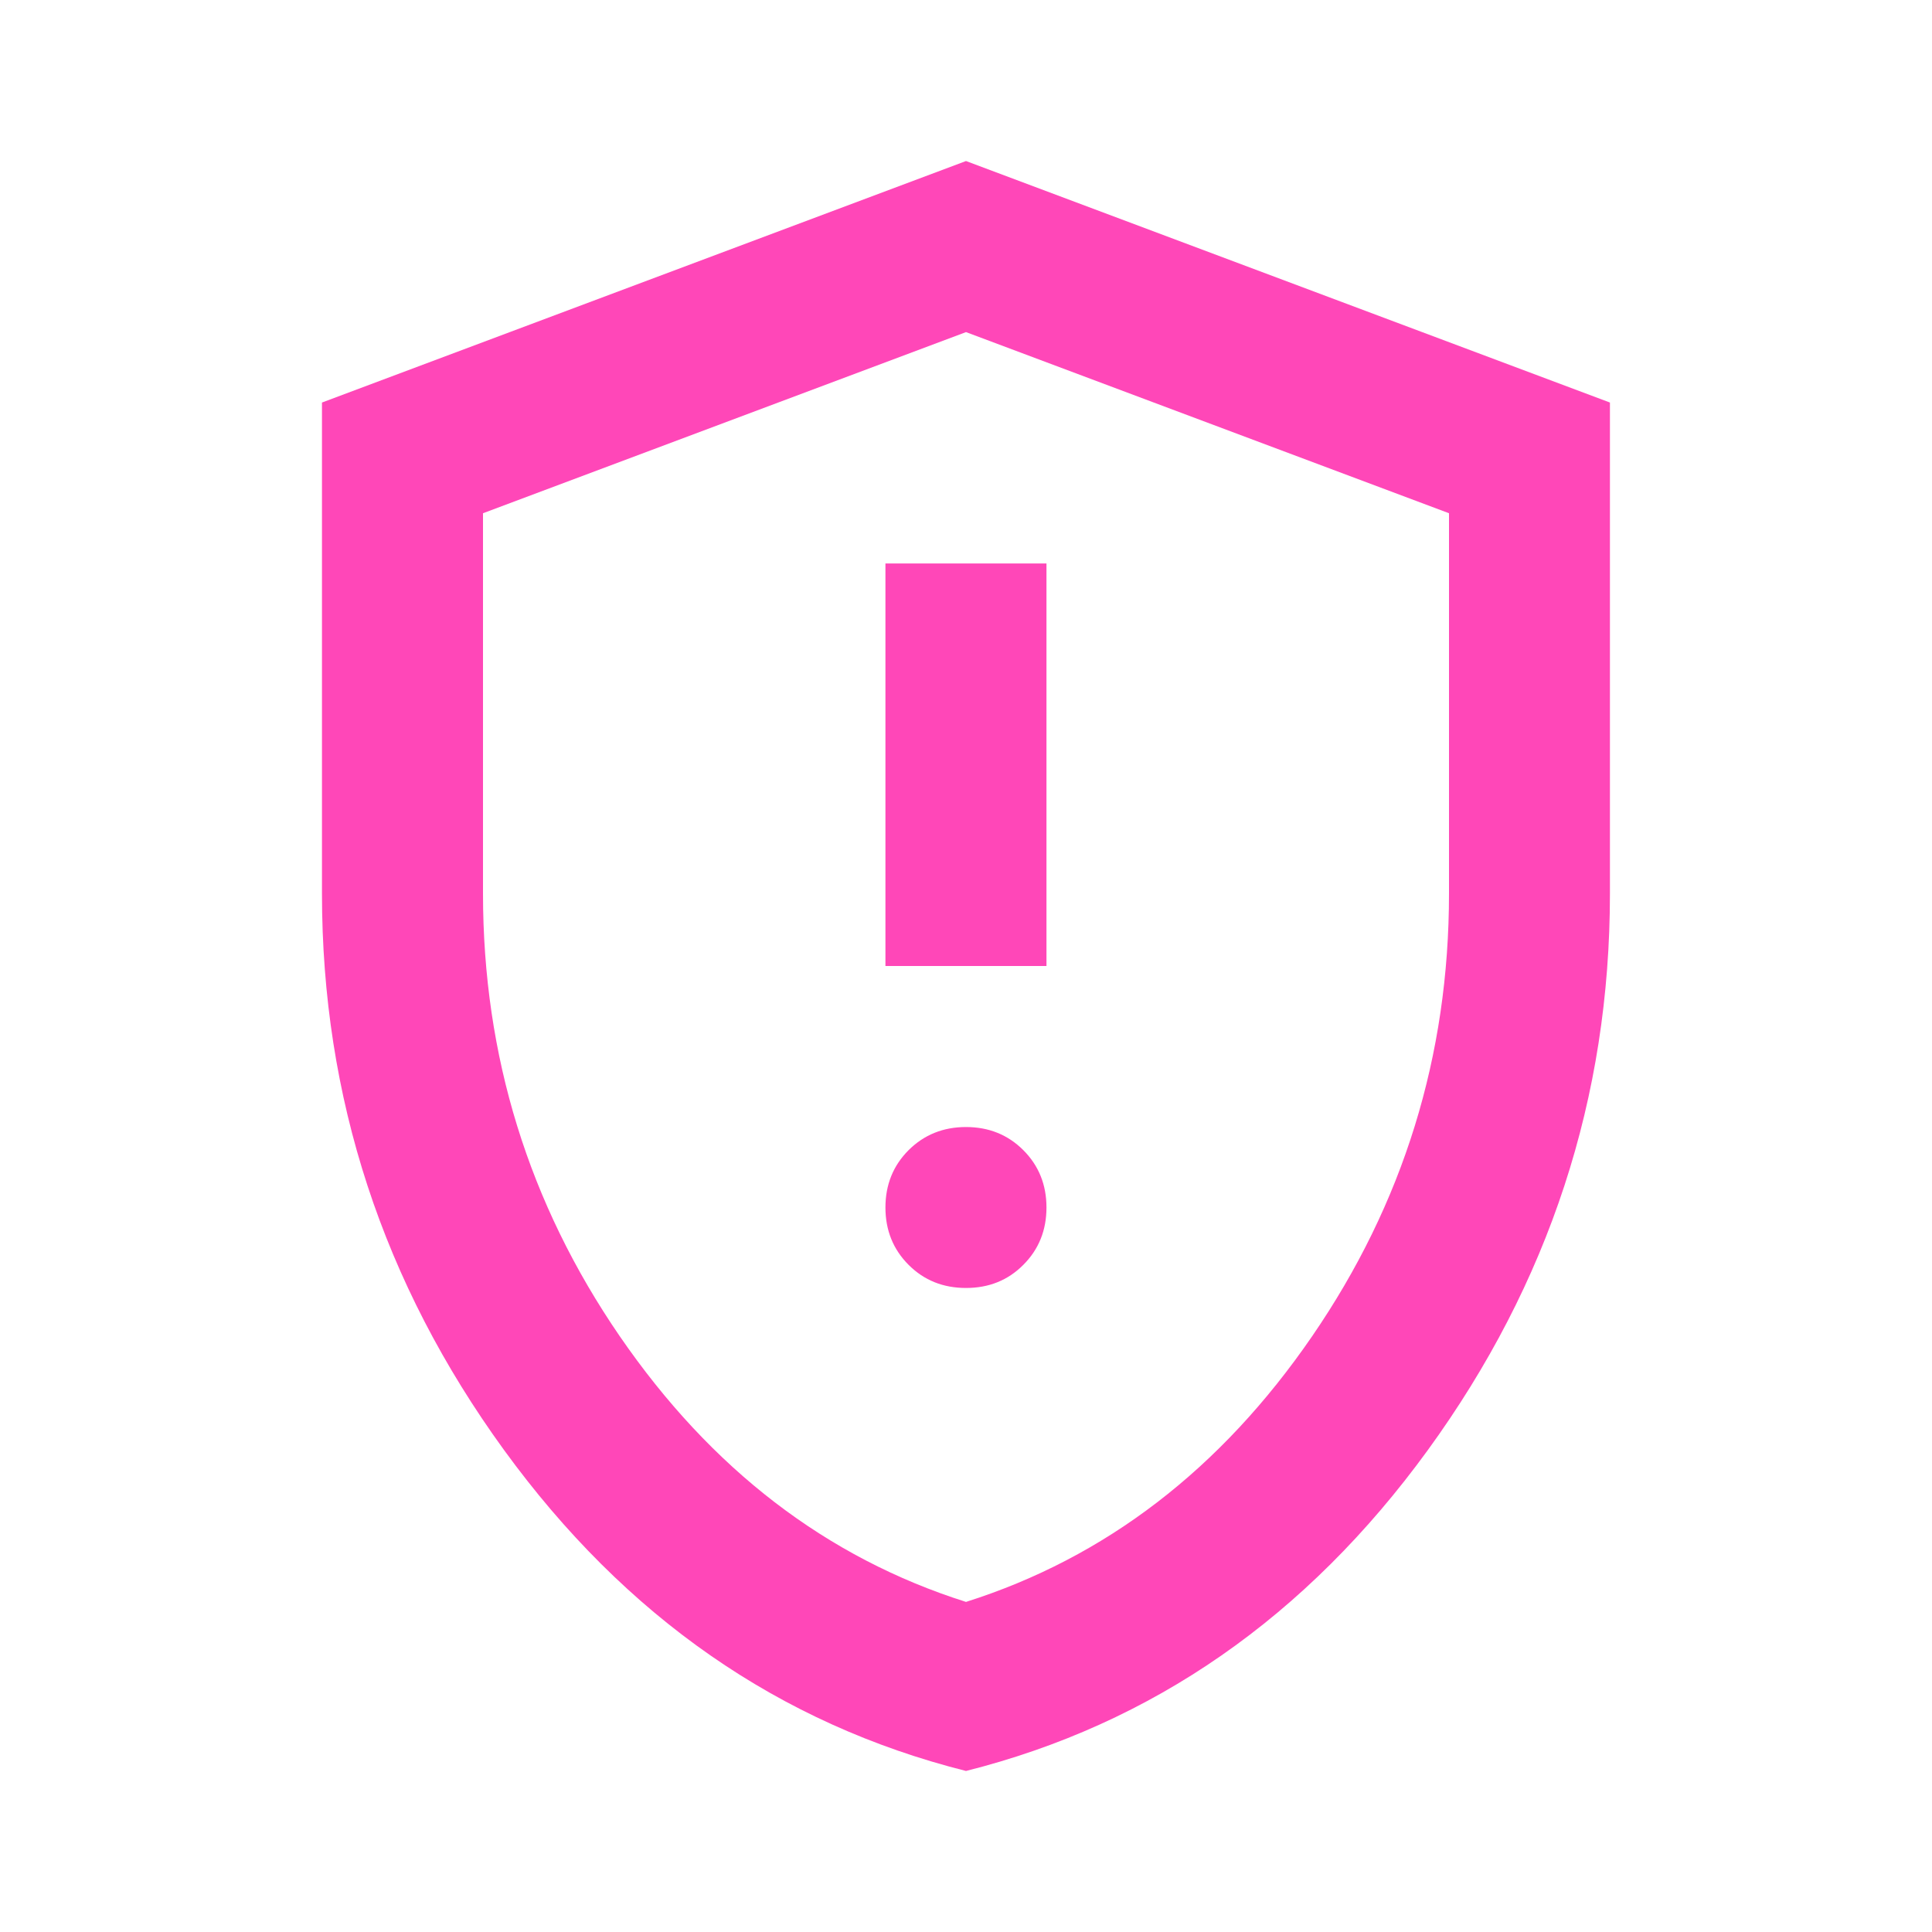 <?xml version="1.0" encoding="UTF-8"?>
<svg xmlns="http://www.w3.org/2000/svg" width="20" height="20" viewBox="0 0 20 20" fill="none">
  <mask id="mask0_1118_2073" style="mask-type:alpha" maskUnits="userSpaceOnUse" x="0" y="0" width="20" height="20">
    <rect width="20" height="20" fill="#D9D9D9"></rect>
  </mask>
  <g mask="url(#mask0_1118_2073)">
    <path d="M10 13.333C10.236 13.333 10.434 13.254 10.593 13.094C10.753 12.934 10.833 12.736 10.833 12.5C10.833 12.264 10.753 12.066 10.593 11.906C10.434 11.747 10.236 11.667 10 11.667C9.764 11.667 9.566 11.747 9.406 11.906C9.246 12.066 9.166 12.264 9.166 12.5C9.166 12.736 9.246 12.934 9.406 13.094C9.566 13.254 9.764 13.333 10 13.333ZM9.166 10H10.833V5.833H9.166V10ZM10 18.333C8.069 17.847 6.475 16.74 5.218 15.011C3.961 13.281 3.333 11.361 3.333 9.25V4.167L10 1.667L16.666 4.167V9.25C16.666 11.361 16.038 13.281 14.781 15.011C13.524 16.74 11.93 17.847 10 18.333ZM10 16.583C11.444 16.125 12.639 15.208 13.583 13.833C14.527 12.458 15 10.931 15 9.25V5.313L10 3.438L5 5.313V9.25C5 10.931 5.472 12.458 6.416 13.833C7.361 15.208 8.555 16.125 10 16.583Z" fill="#FF47B8"></path>
  </g>
</svg>
